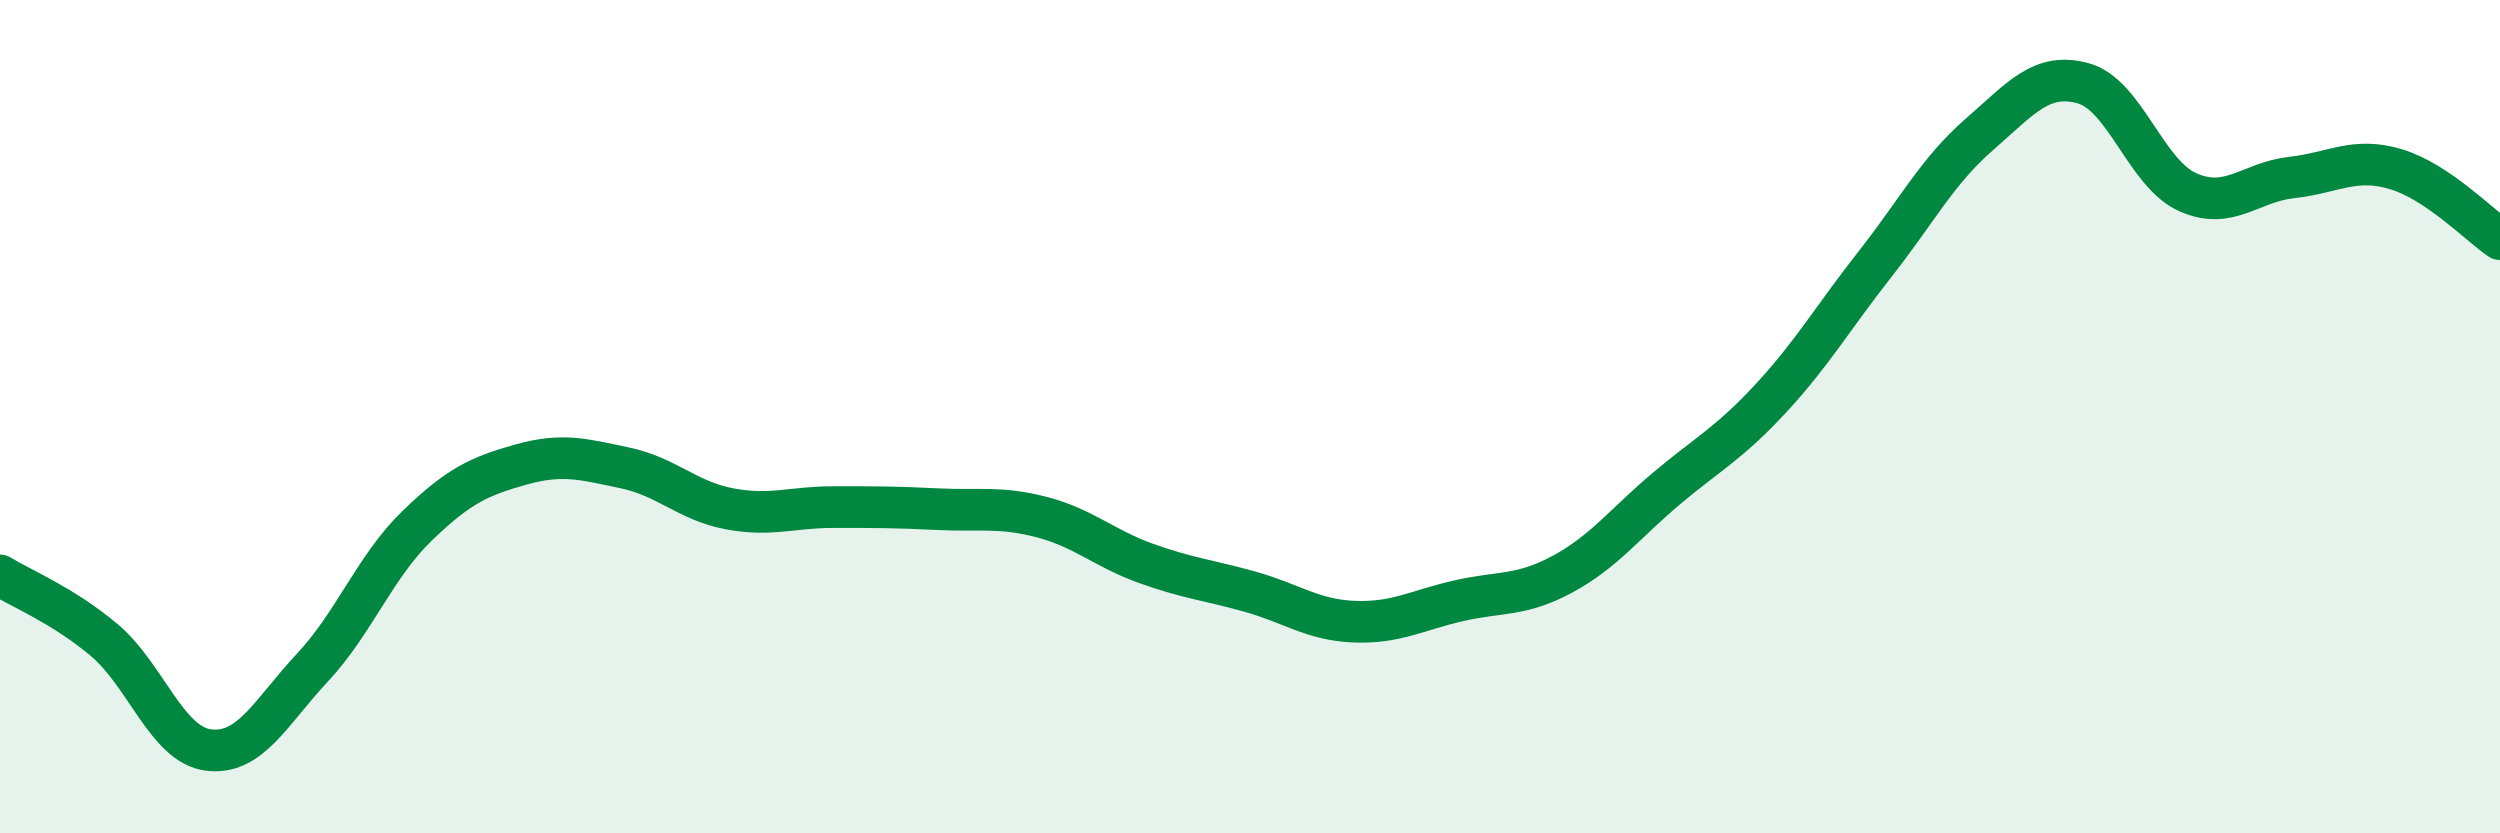 
    <svg width="60" height="20" viewBox="0 0 60 20" xmlns="http://www.w3.org/2000/svg">
      <path
        d="M 0,13.81 C 0.5,14.12 1.5,14.52 2.5,15.36 C 3.5,16.2 4,17.87 5,18 C 6,18.13 6.5,17.09 7.5,16.02 C 8.5,14.95 9,13.6 10,12.63 C 11,11.66 11.5,11.43 12.5,11.15 C 13.5,10.87 14,11.02 15,11.23 C 16,11.44 16.5,12.02 17.5,12.21 C 18.5,12.4 19,12.17 20,12.17 C 21,12.17 21.5,12.17 22.5,12.22 C 23.5,12.27 24,12.15 25,12.41 C 26,12.67 26.5,13.16 27.5,13.52 C 28.5,13.88 29,13.92 30,14.2 C 31,14.48 31.5,14.88 32.5,14.92 C 33.5,14.96 34,14.65 35,14.42 C 36,14.19 36.5,14.32 37.5,13.78 C 38.5,13.24 39,12.56 40,11.72 C 41,10.88 41.5,10.64 42.5,9.56 C 43.5,8.48 44,7.61 45,6.34 C 46,5.07 46.5,4.1 47.5,3.23 C 48.5,2.36 49,1.72 50,2 C 51,2.28 51.5,4.16 52.5,4.61 C 53.5,5.06 54,4.37 55,4.26 C 56,4.15 56.5,3.76 57.5,4.06 C 58.5,4.36 59.5,5.4 60,5.74L60 20L0 20Z"
        fill="#008740"
        opacity="0.1"
        stroke-linecap="round"
        stroke-linejoin="round"
      />
      <path
        d="M 0,13.81 C 0.5,14.12 1.5,14.52 2.5,15.36 C 3.5,16.2 4,17.87 5,18 C 6,18.13 6.5,17.09 7.5,16.02 C 8.5,14.95 9,13.6 10,12.63 C 11,11.66 11.5,11.43 12.5,11.15 C 13.5,10.87 14,11.02 15,11.23 C 16,11.44 16.5,12.02 17.5,12.21 C 18.5,12.4 19,12.17 20,12.17 C 21,12.17 21.5,12.17 22.5,12.22 C 23.5,12.27 24,12.15 25,12.41 C 26,12.67 26.5,13.16 27.5,13.52 C 28.5,13.88 29,13.92 30,14.2 C 31,14.48 31.5,14.88 32.5,14.92 C 33.5,14.96 34,14.65 35,14.42 C 36,14.19 36.5,14.32 37.5,13.78 C 38.5,13.24 39,12.56 40,11.72 C 41,10.88 41.5,10.64 42.5,9.56 C 43.5,8.48 44,7.61 45,6.34 C 46,5.07 46.5,4.1 47.5,3.23 C 48.5,2.36 49,1.72 50,2 C 51,2.28 51.5,4.16 52.5,4.61 C 53.5,5.06 54,4.37 55,4.26 C 56,4.15 56.5,3.76 57.5,4.06 C 58.5,4.36 59.5,5.4 60,5.74"
        stroke="#008740"
        stroke-width="1"
        fill="none"
        stroke-linecap="round"
        stroke-linejoin="round"
      />
    </svg>
  